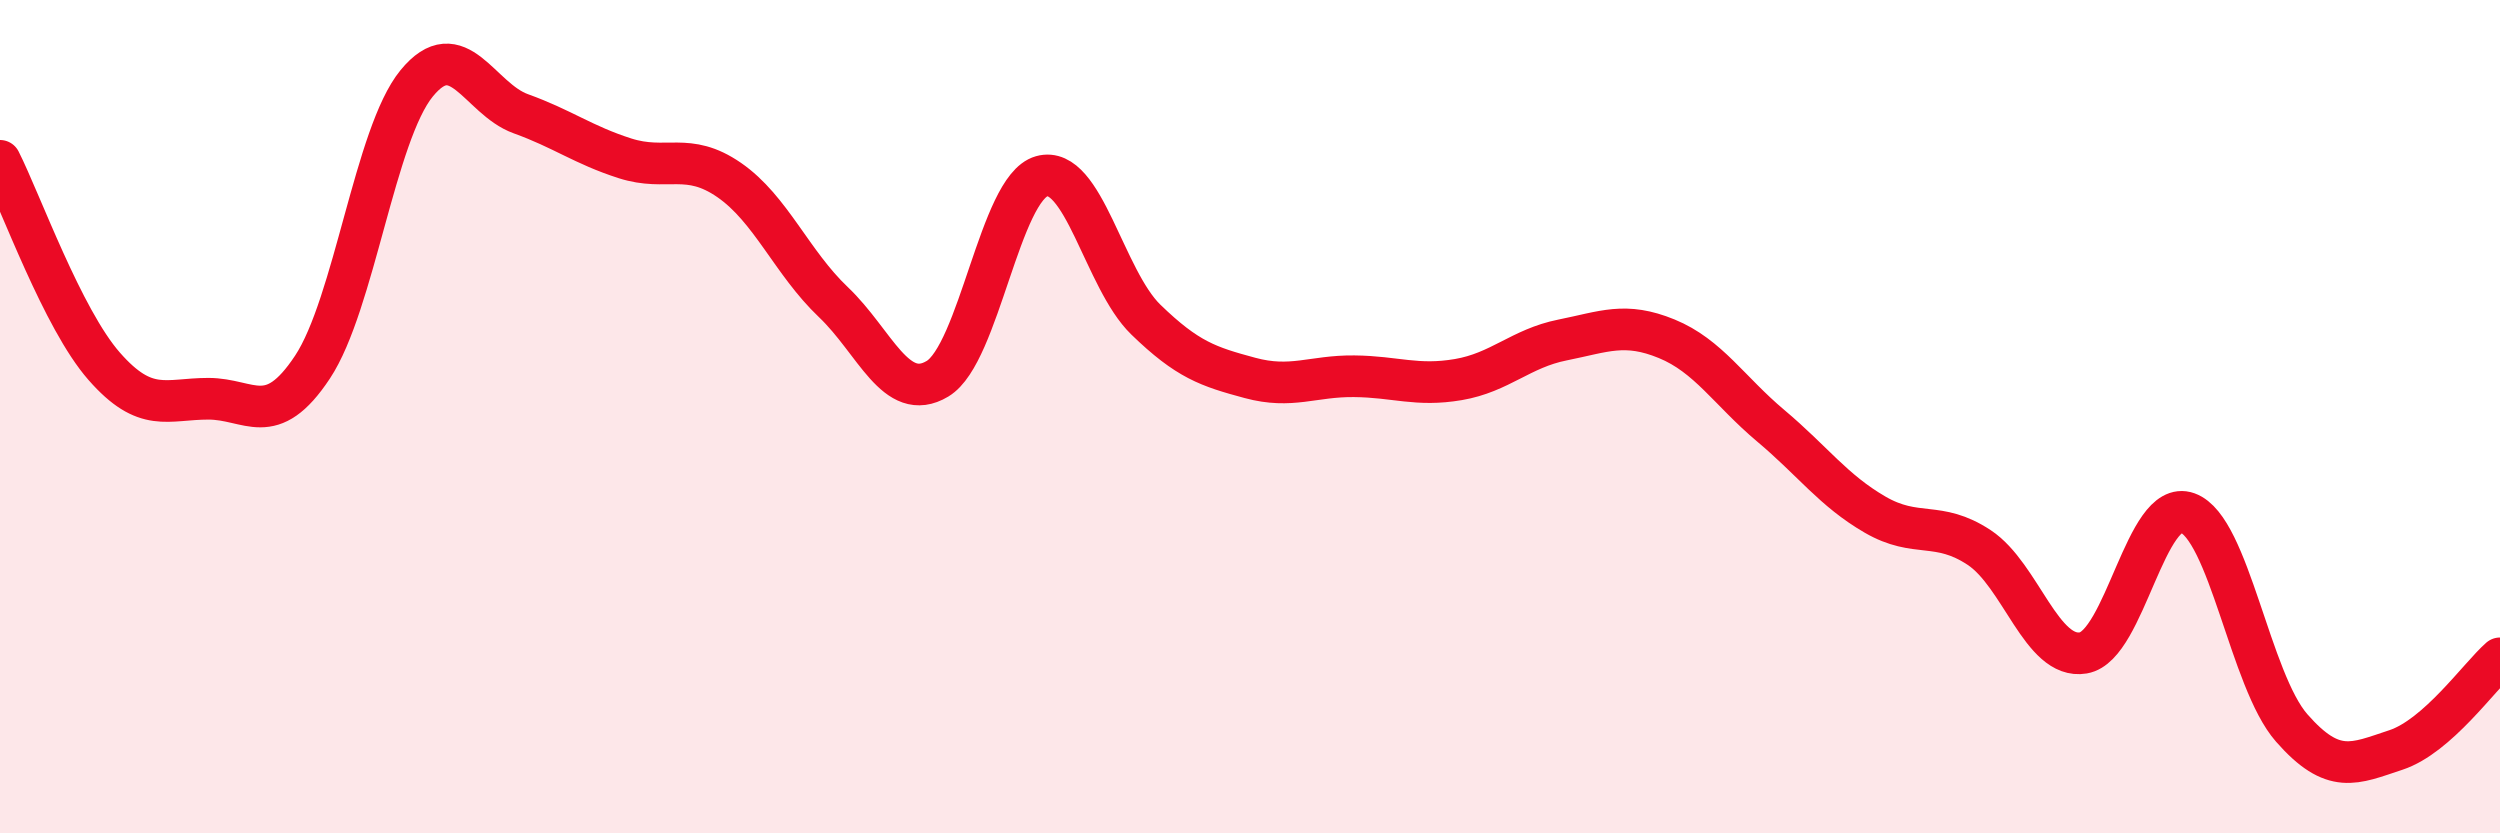 
    <svg width="60" height="20" viewBox="0 0 60 20" xmlns="http://www.w3.org/2000/svg">
      <path
        d="M 0,3.86 C 0.5,4.85 1.5,7.65 2.5,8.79 C 3.5,9.93 4,9.57 5,9.57 C 6,9.57 6.5,10.32 7.5,8.81 C 8.5,7.3 9,3.22 10,2 C 11,0.78 11.5,2.37 12.5,2.73 C 13.5,3.09 14,3.48 15,3.8 C 16,4.12 16.5,3.63 17.5,4.32 C 18.5,5.01 19,6.3 20,7.25 C 21,8.2 21.5,9.69 22.5,9.09 C 23.5,8.49 24,4.51 25,4.23 C 26,3.95 26.5,6.7 27.5,7.67 C 28.5,8.64 29,8.8 30,9.07 C 31,9.34 31.5,9.02 32.5,9.03 C 33.5,9.04 34,9.28 35,9.11 C 36,8.94 36.5,8.36 37.5,8.16 C 38.5,7.96 39,7.72 40,8.13 C 41,8.54 41.5,9.38 42.5,10.22 C 43.5,11.06 44,11.77 45,12.35 C 46,12.93 46.5,12.48 47.5,13.14 C 48.5,13.8 49,15.84 50,15.67 C 51,15.5 51.5,11.95 52.5,12.31 C 53.5,12.67 54,16.33 55,17.47 C 56,18.61 56.5,18.33 57.5,18 C 58.5,17.67 59.5,16.24 60,15.8L60 20L0 20Z"
        fill="#EB0A25"
        opacity="0.1"
        stroke-linecap="round"
        stroke-linejoin="round"
      />
      <path
        d="M 0,3.86 C 0.5,4.85 1.5,7.65 2.5,8.79 C 3.5,9.93 4,9.57 5,9.57 C 6,9.57 6.5,10.32 7.5,8.81 C 8.5,7.3 9,3.22 10,2 C 11,0.78 11.5,2.37 12.5,2.73 C 13.5,3.09 14,3.48 15,3.8 C 16,4.12 16.5,3.63 17.5,4.32 C 18.5,5.01 19,6.3 20,7.25 C 21,8.2 21.5,9.69 22.5,9.09 C 23.5,8.49 24,4.51 25,4.23 C 26,3.95 26.5,6.7 27.5,7.67 C 28.5,8.64 29,8.8 30,9.07 C 31,9.34 31.5,9.02 32.5,9.03 C 33.5,9.04 34,9.28 35,9.11 C 36,8.94 36.5,8.36 37.5,8.16 C 38.5,7.96 39,7.72 40,8.13 C 41,8.54 41.5,9.38 42.5,10.22 C 43.5,11.06 44,11.77 45,12.35 C 46,12.93 46.5,12.48 47.5,13.14 C 48.5,13.8 49,15.84 50,15.67 C 51,15.5 51.5,11.95 52.5,12.31 C 53.5,12.67 54,16.33 55,17.47 C 56,18.61 56.5,18.33 57.5,18 C 58.5,17.67 59.5,16.24 60,15.8"
        stroke="#EB0A25"
        stroke-width="1"
        fill="none"
        stroke-linecap="round"
        stroke-linejoin="round"
      />
    </svg>
  